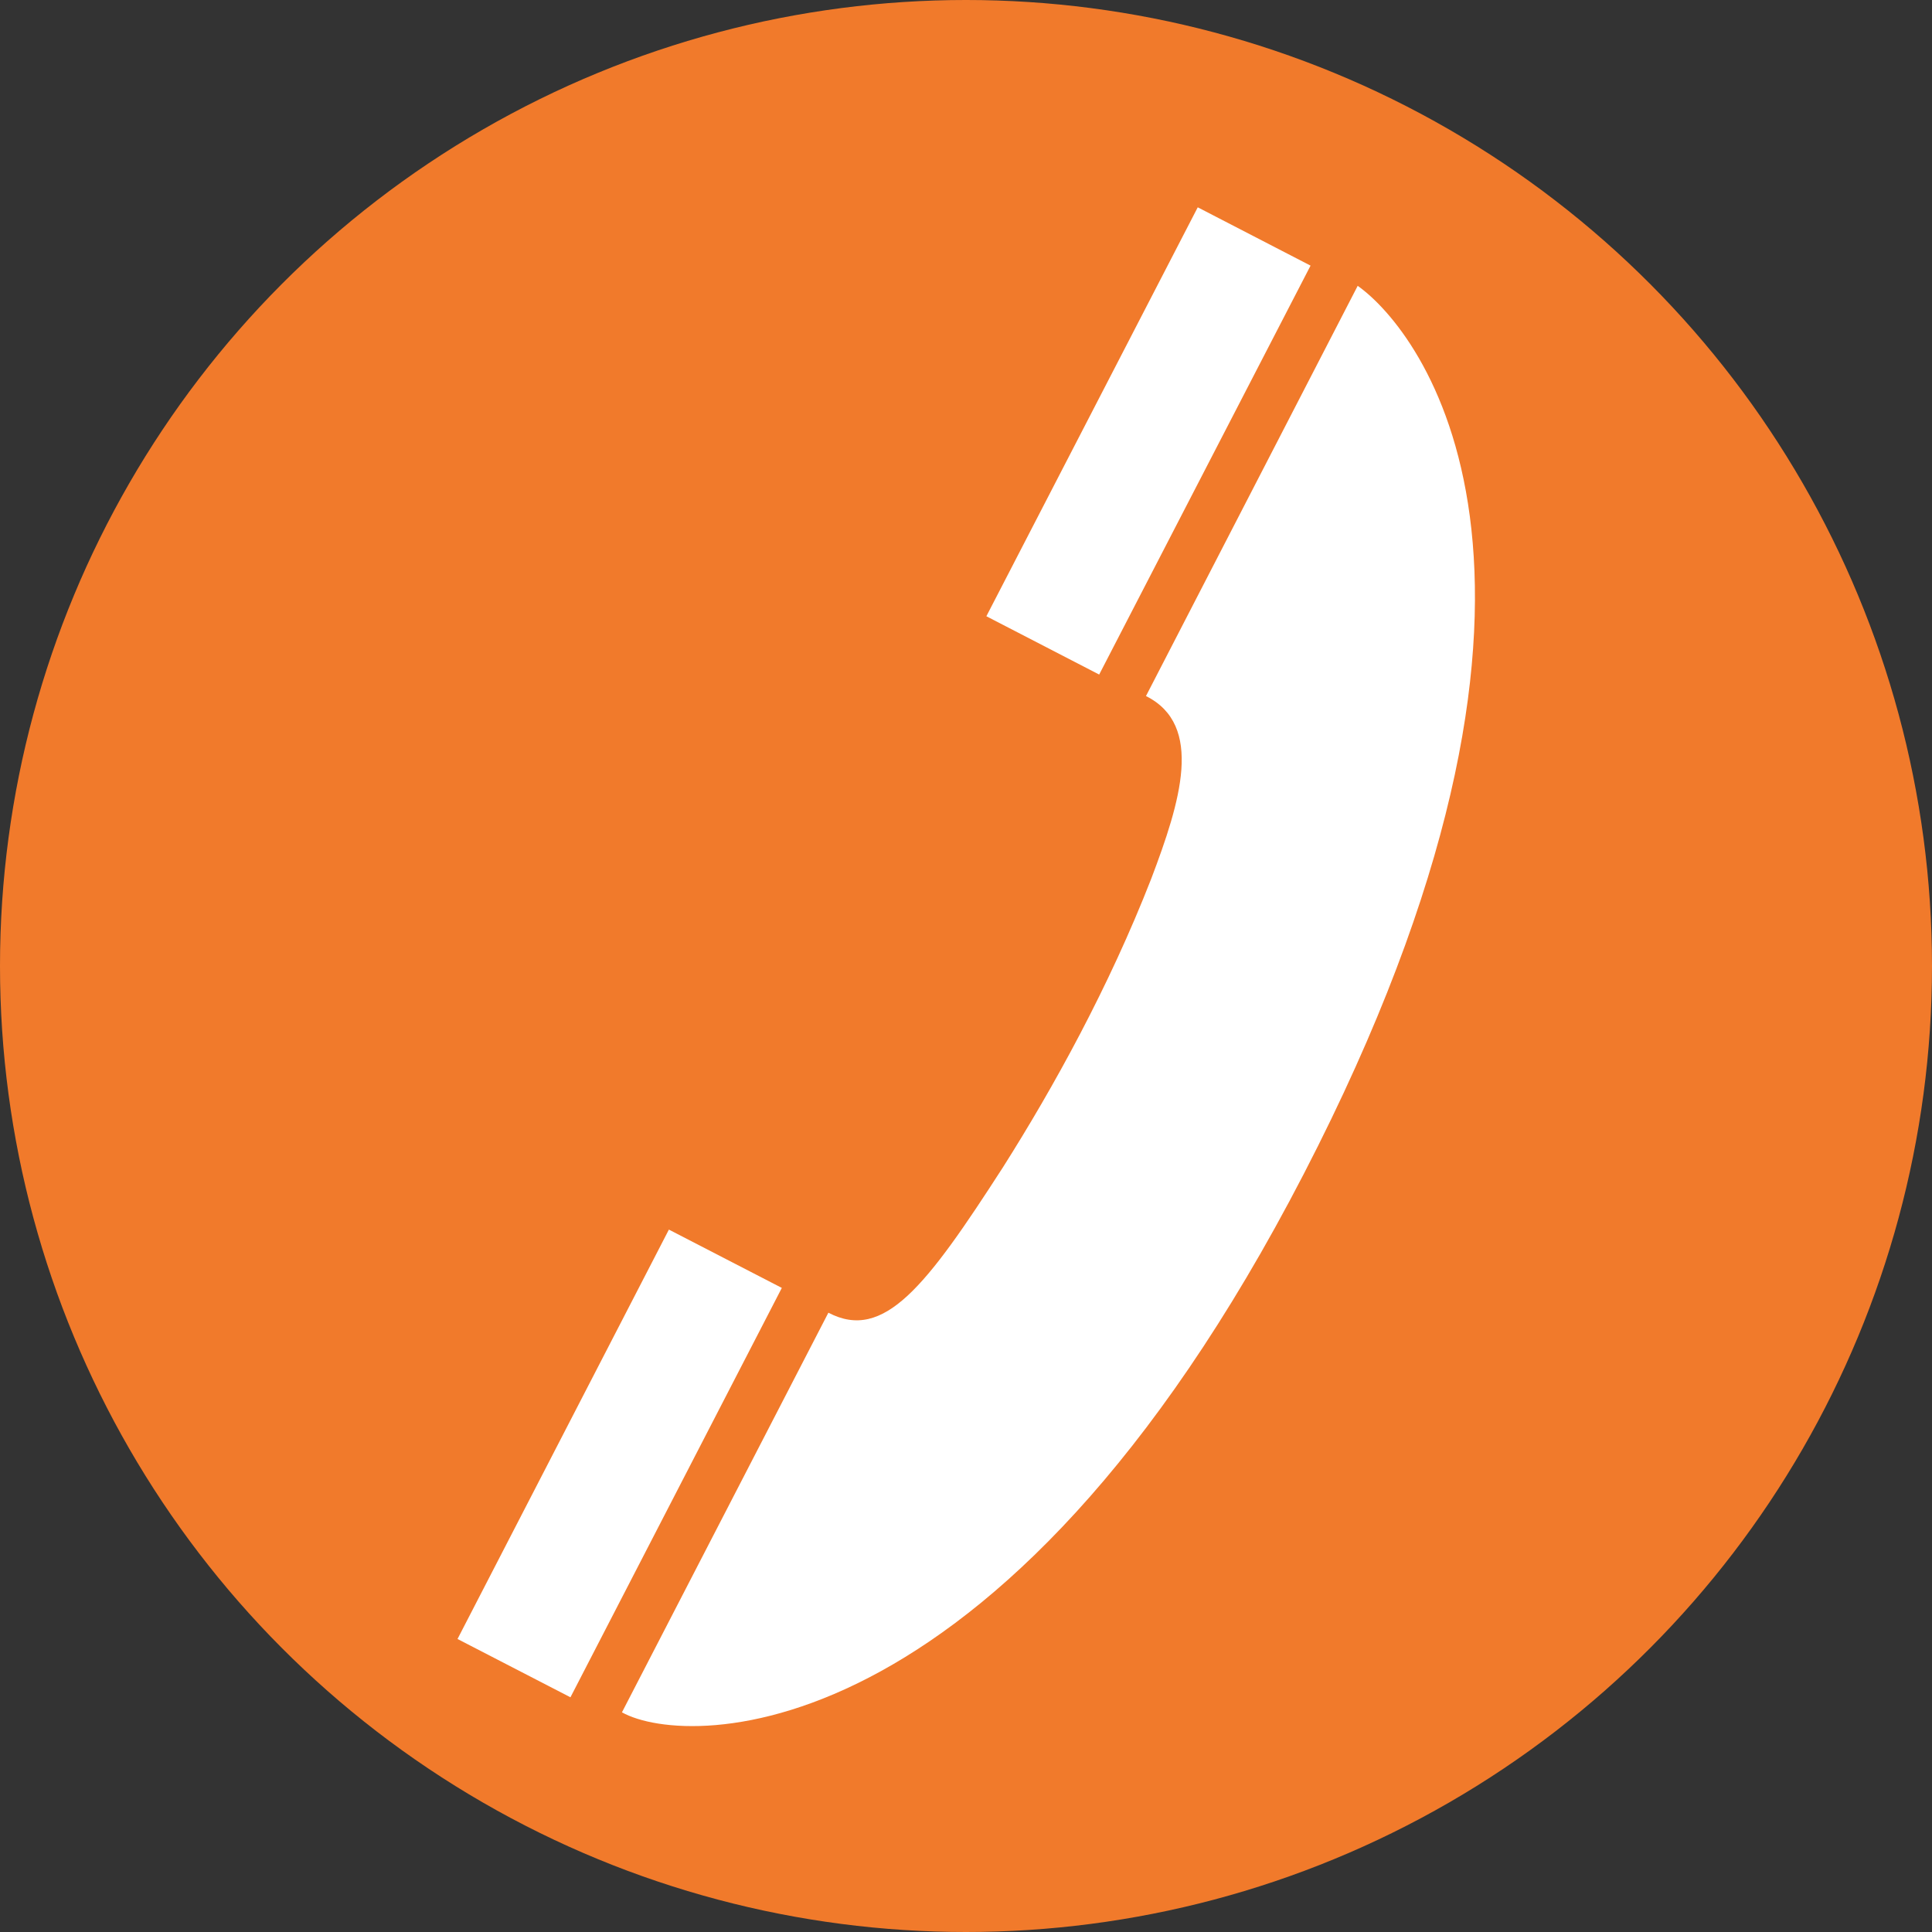 <?xml version="1.0" encoding="utf-8"?>
<!-- Generator: Adobe Illustrator 17.1.0, SVG Export Plug-In . SVG Version: 6.00 Build 0)  -->
<!DOCTYPE svg PUBLIC "-//W3C//DTD SVG 1.1//EN" "http://www.w3.org/Graphics/SVG/1.1/DTD/svg11.dtd">
<svg version="1.1" id="Layer_1" xmlns="http://www.w3.org/2000/svg" xmlns:xlink="http://www.w3.org/1999/xlink" x="0px" y="0px"
	 viewBox="0 0 73 73" enable-background="new 0 0 73 73" xml:space="preserve">
<rect x="0" y="0" width="73" height="73" fill="#333333" stroke="none"/>
<circle fill="#F17A2B" cx="36.5" cy="36.5" r="36.5"/>
<g>
	<path fill="#FFFFFF" d="M49.8,43.3C38.3,66.3,26,66.1,23.5,64.7l7.8-15.1c2.1,1.1,3.7-1,6.6-5.5c1.9-3,4-6.8,5.6-10.9
		c1.1-2.9,2-5.8-0.2-6.9l8-15.5C53.7,12.5,60.7,21.5,49.8,43.3z"/>
	
		<rect x="41" y="7.9" transform="matrix(-0.888 -0.459 0.459 -0.888 74.314 51.322)" fill="#FFFFFF" width="4.8" height="17.4"/>
	
		<rect x="21" y="46.7" transform="matrix(-0.889 -0.459 0.459 -0.889 18.788 115.287)" fill="#FFFFFF" width="4.8" height="17.4"/>
</g>
</svg>
